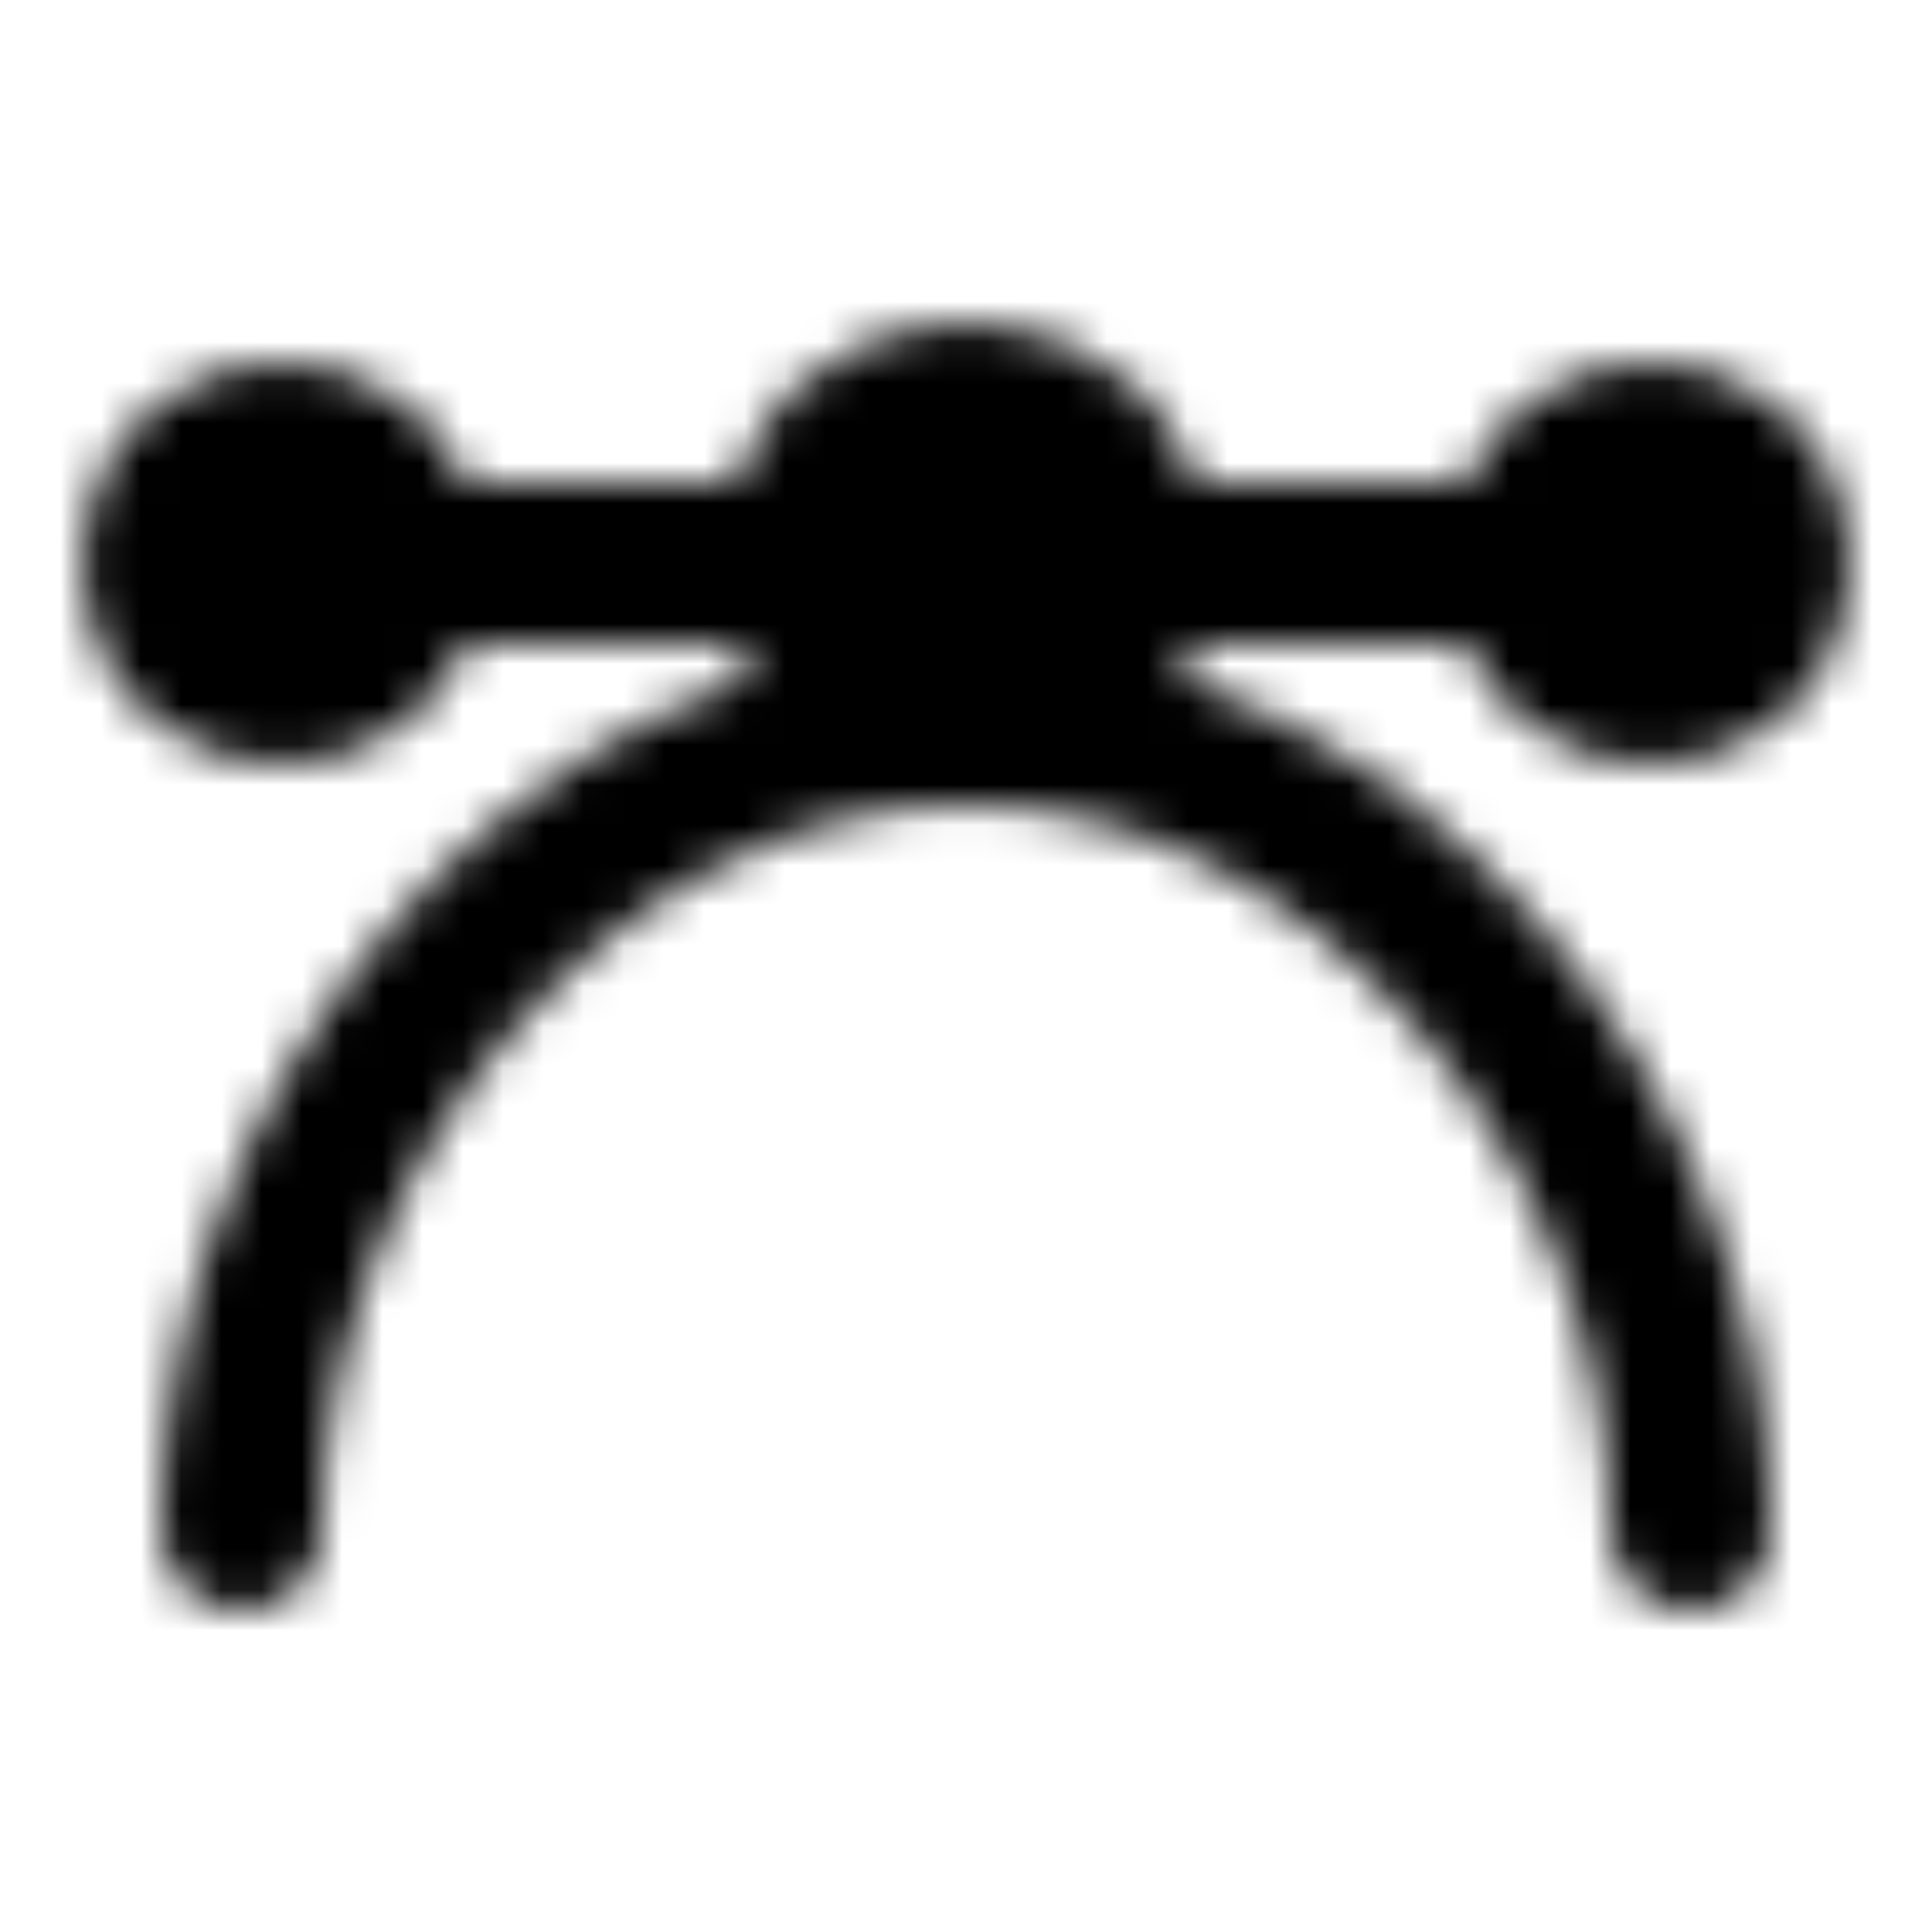 <?xml version="1.0" encoding="utf-8"?>
<!-- Generator: www.svgicons.com -->
<svg xmlns="http://www.w3.org/2000/svg" width="800" height="800" viewBox="0 0 48 48">
<defs><mask id="ipTAnchorRound0"><g fill="none" stroke="#fff" stroke-linecap="round" stroke-linejoin="round" stroke-width="4"><path d="M42 38c0-9.941-8.059-20-18-20S6 28.059 6 38m14-24H10m28 0H28"/><circle cx="7" cy="14" r="3" fill="#555"/><circle cx="41" cy="14" r="3" fill="#555"/><circle cx="24" cy="14" r="4" fill="#555"/></g></mask></defs><path fill="currentColor" d="M0 0h48v48H0z" mask="url(#ipTAnchorRound0)"/>
</svg>